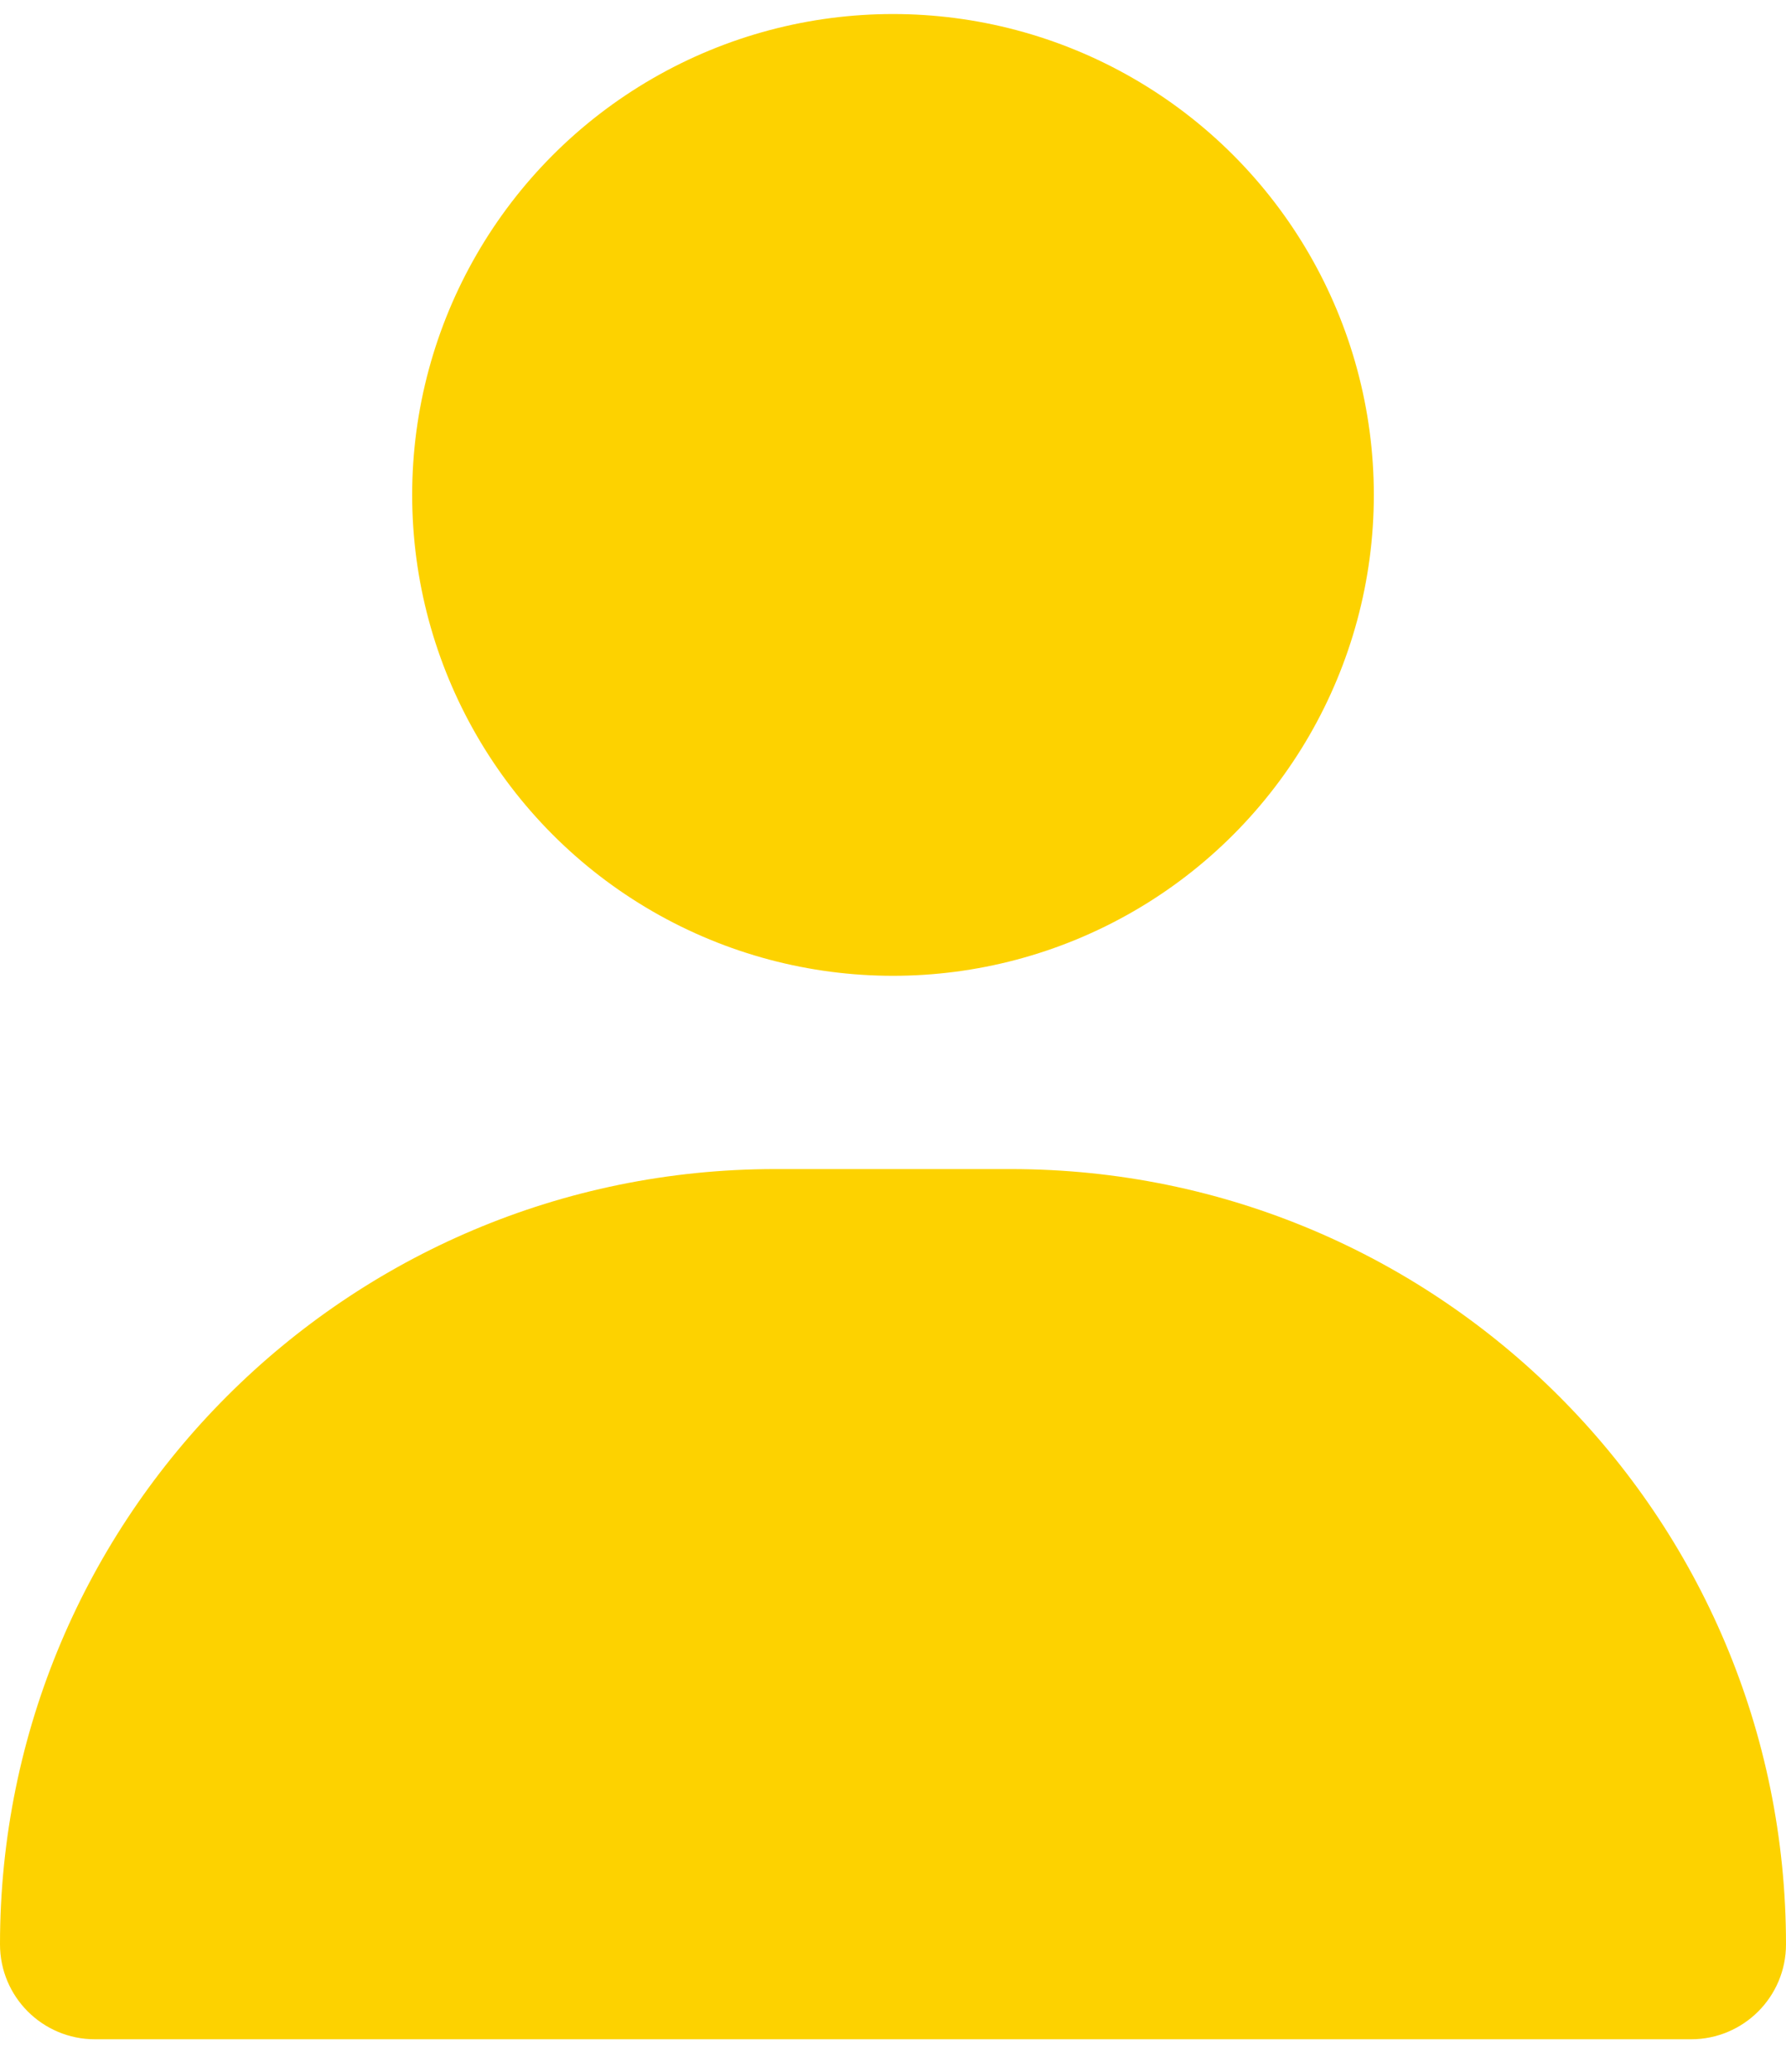 <svg width="50" height="58" viewBox="0 0 50 58" fill="none" xmlns="http://www.w3.org/2000/svg">
<circle cx="25" cy="13.854" r="13.461" fill="#FDD200"/>
<path d="M0 54.427C0 42.441 9.716 32.725 21.702 32.725H28.298C40.284 32.725 50 42.441 50 54.427C50 55.895 48.81 57.084 47.343 57.084H2.657C1.19 57.084 0 55.895 0 54.427Z" fill="#FDD200"/>
</svg>
